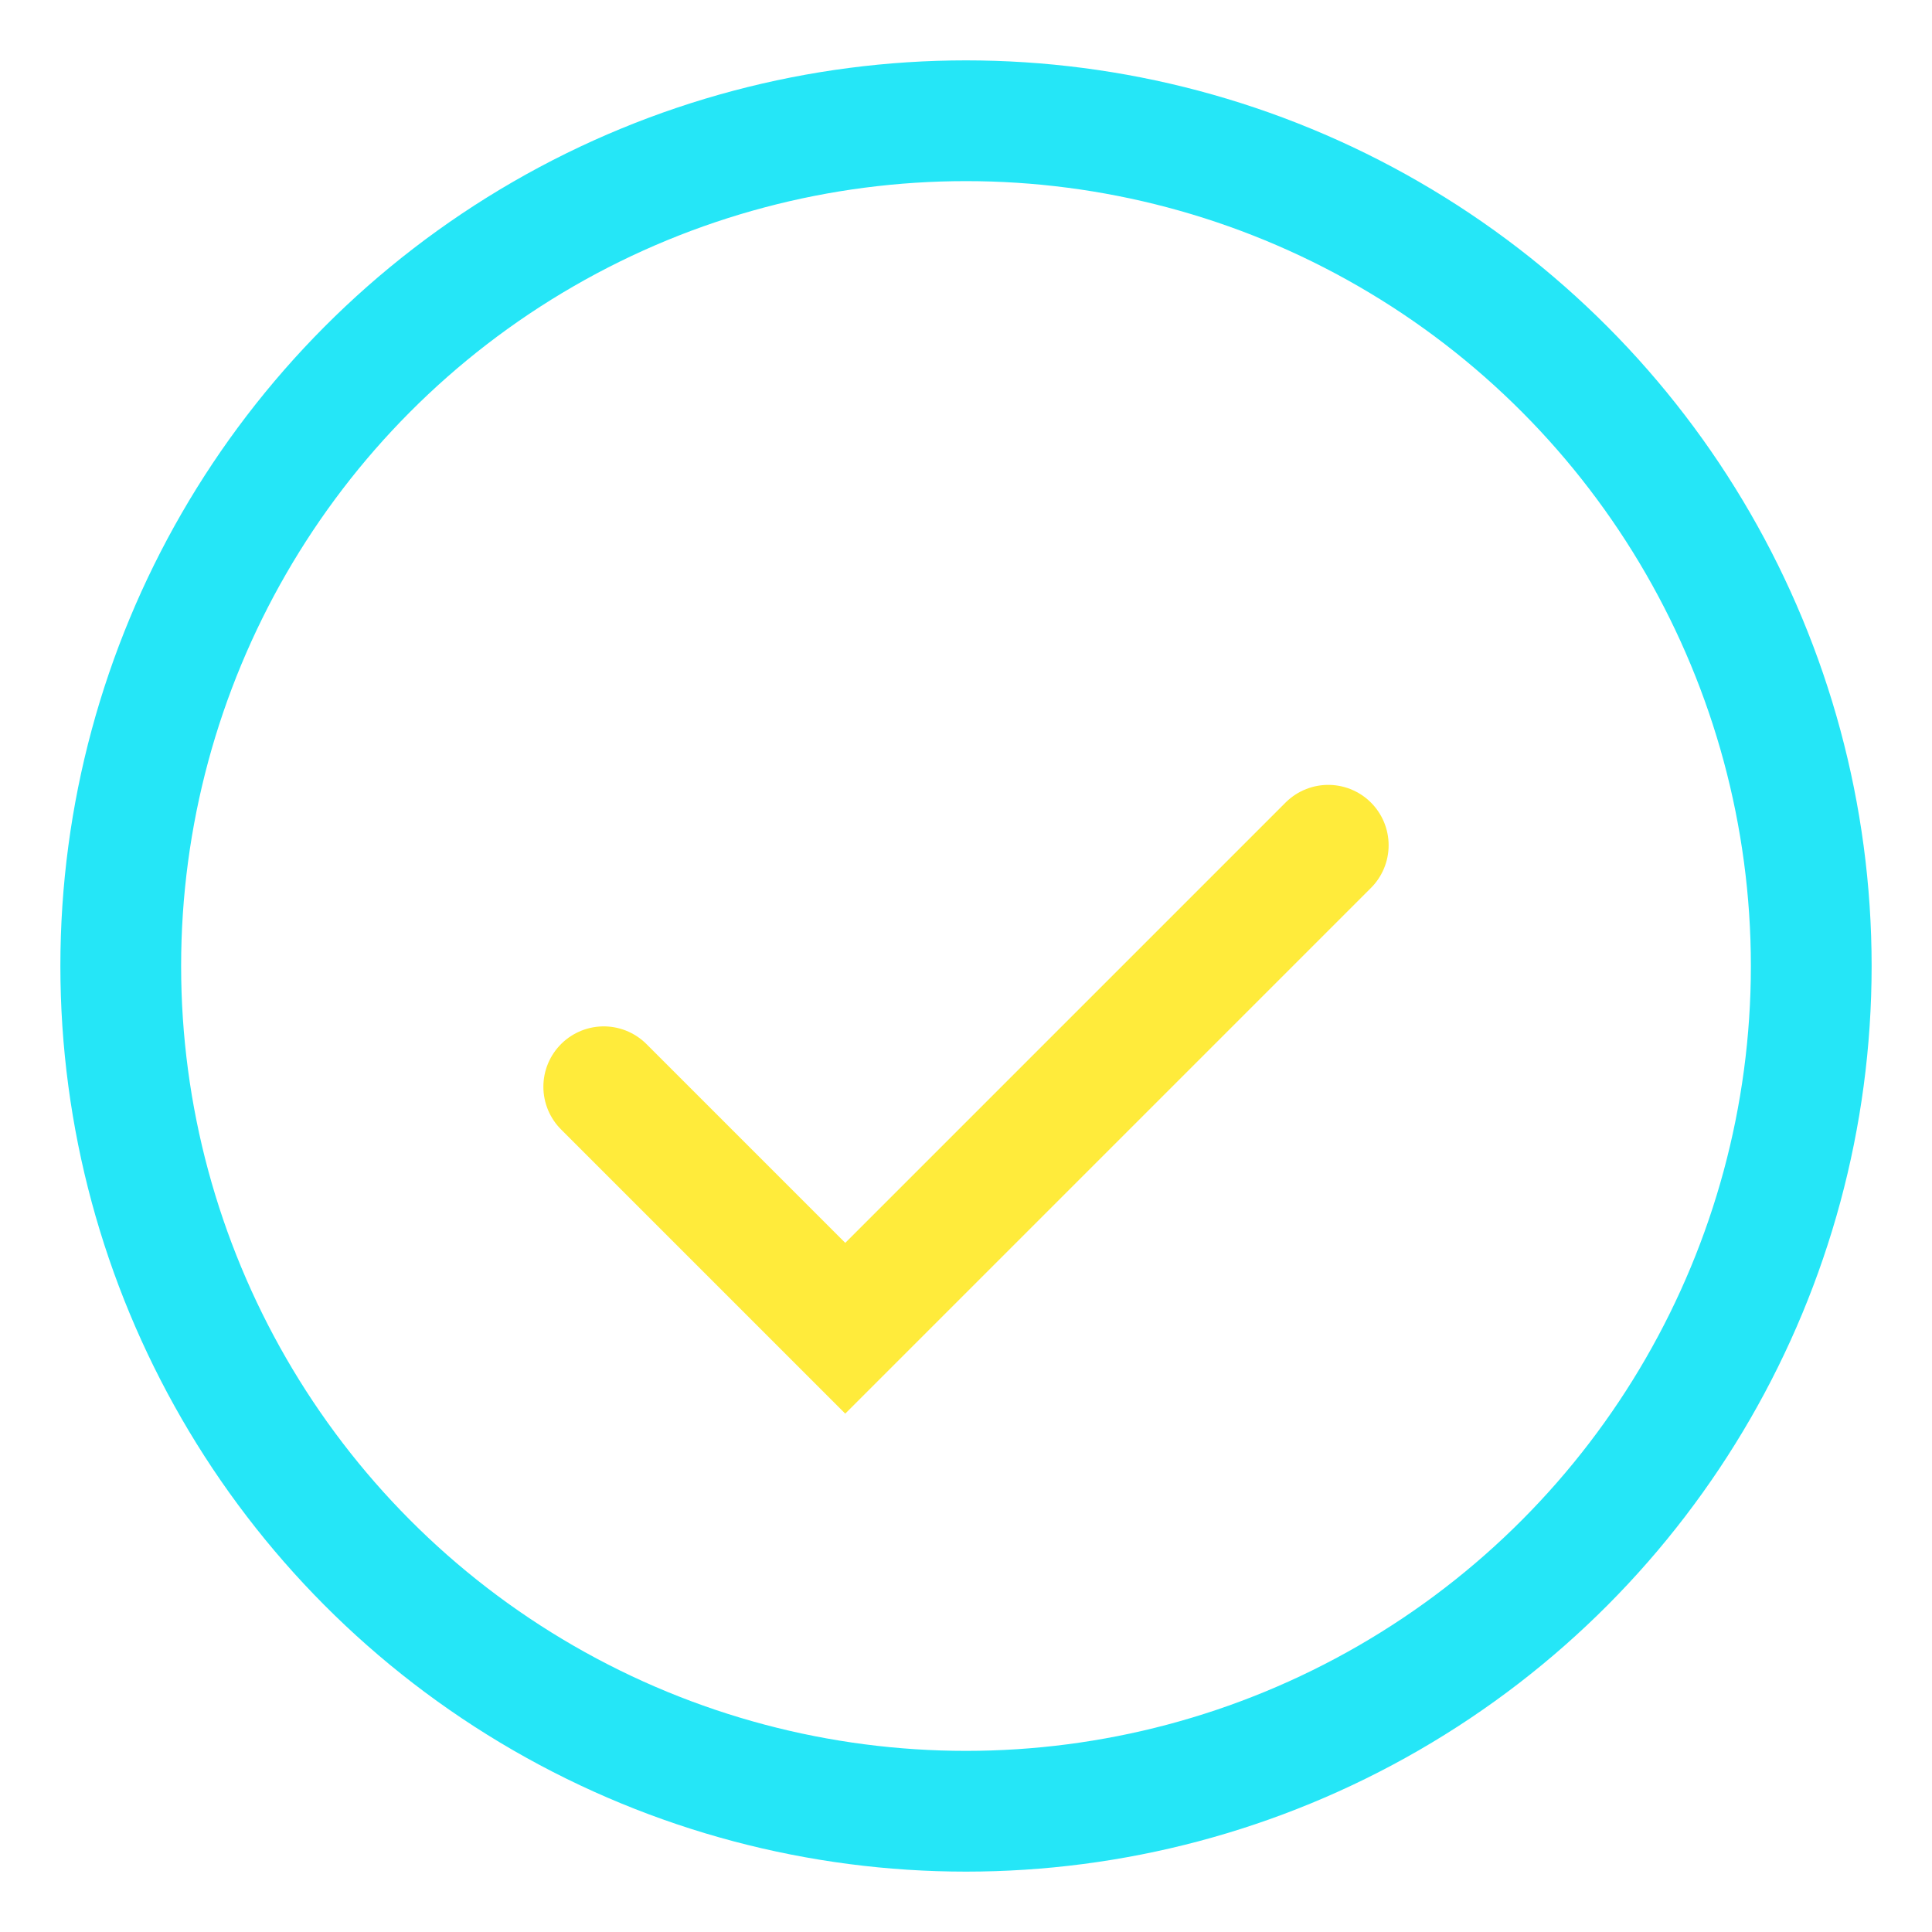 <?xml version="1.0" encoding="UTF-8"?>
<svg xmlns="http://www.w3.org/2000/svg" width="32" height="32" viewBox="0 0 32 32"><circle cx="16" cy="16" r="14" fill="none" stroke="#25E6F7" stroke-width="2"/><path d="M10 18l4 4 8-8" stroke="#FFEB3B" stroke-width="2" stroke-linecap="round" fill="none"/></svg>